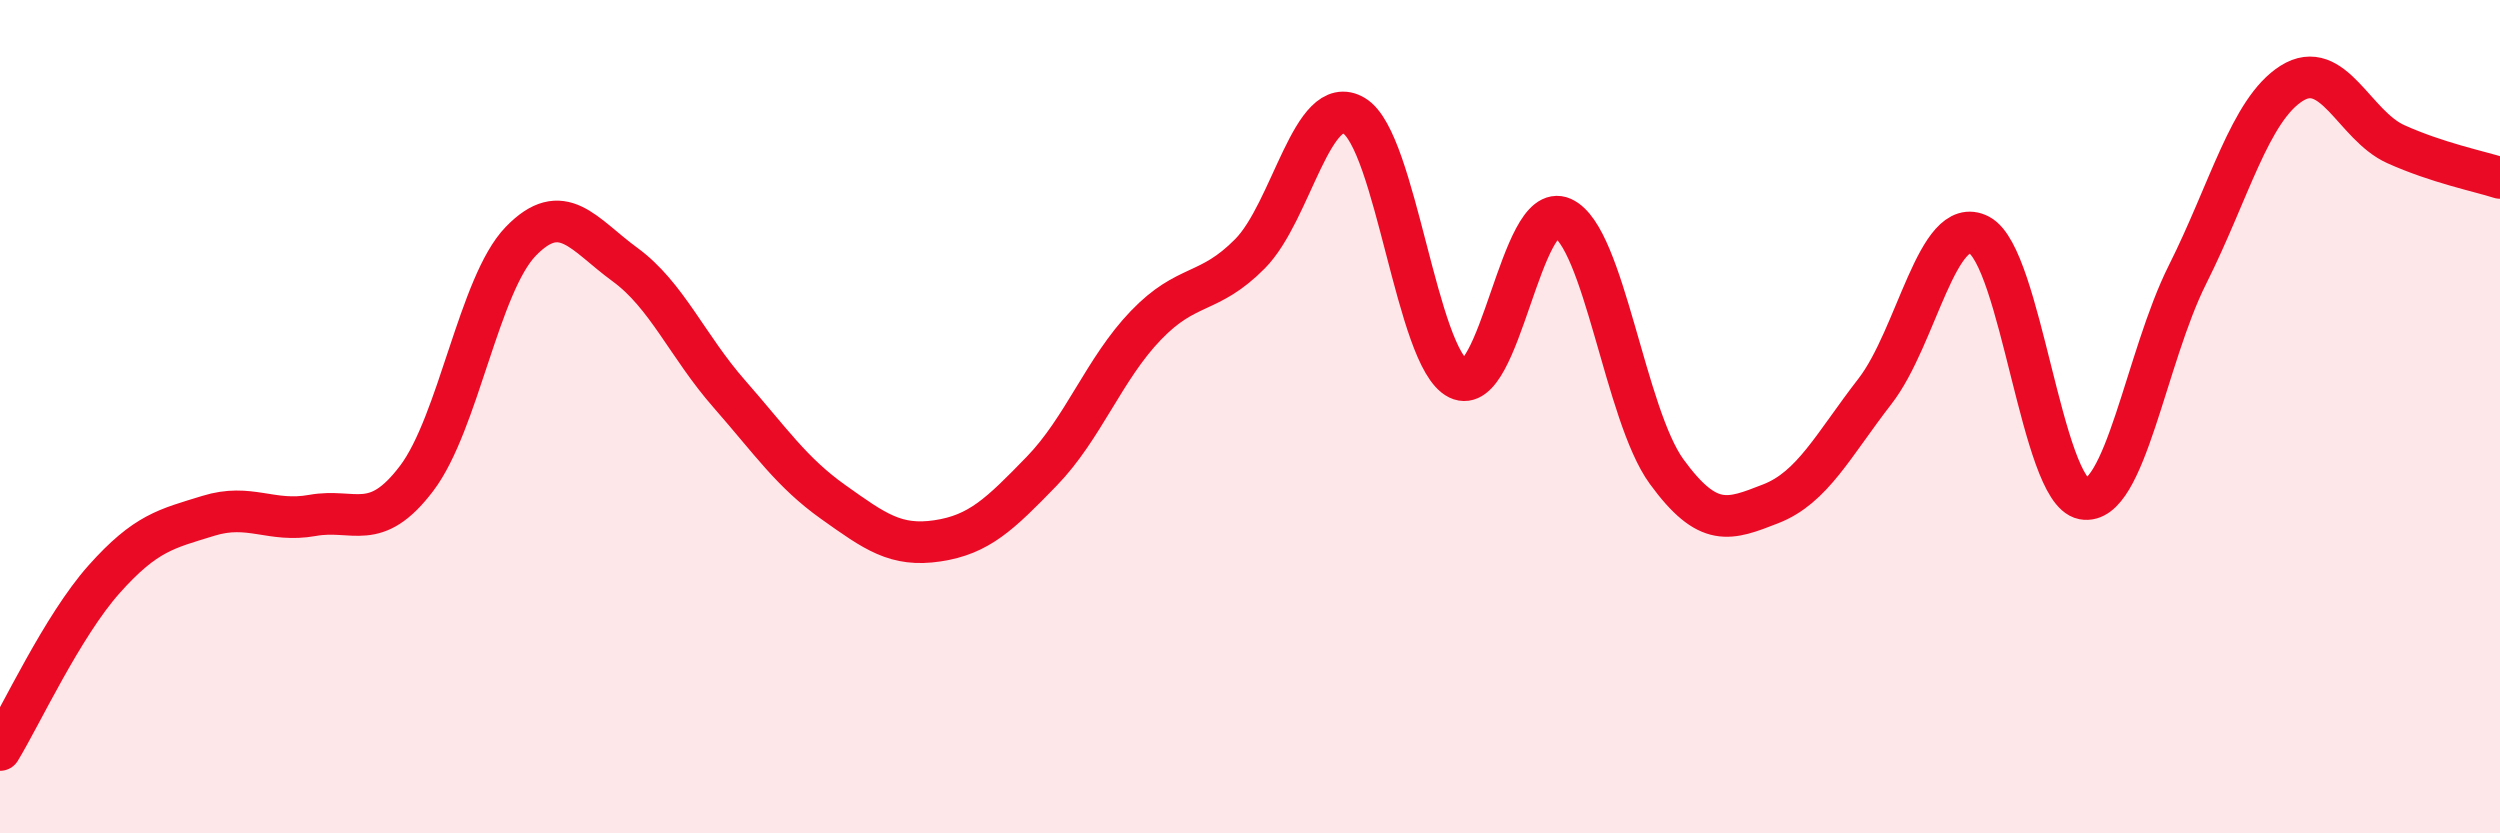 
    <svg width="60" height="20" viewBox="0 0 60 20" xmlns="http://www.w3.org/2000/svg">
      <path
        d="M 0,18 C 0.5,17.18 1.5,15.02 2.5,13.9 C 3.5,12.78 4,12.69 5,12.38 C 6,12.07 6.5,12.55 7.5,12.37 C 8.5,12.19 9,12.8 10,11.48 C 11,10.16 11.5,6.82 12.5,5.79 C 13.5,4.76 14,5.62 15,6.35 C 16,7.08 16.5,8.31 17.5,9.45 C 18.5,10.59 19,11.34 20,12.05 C 21,12.76 21.5,13.13 22.5,12.98 C 23.5,12.83 24,12.34 25,11.31 C 26,10.28 26.5,8.85 27.5,7.81 C 28.5,6.77 29,7.1 30,6.09 C 31,5.08 31.5,2.18 32.5,2.78 C 33.5,3.38 34,8.6 35,9.09 C 36,9.58 36.5,4.78 37.5,5.23 C 38.5,5.68 39,9.95 40,11.32 C 41,12.69 41.5,12.48 42.5,12.09 C 43.5,11.7 44,10.68 45,9.39 C 46,8.1 46.5,5.12 47.5,5.64 C 48.5,6.16 49,11.78 50,11.97 C 51,12.16 51.5,8.58 52.5,6.59 C 53.5,4.6 54,2.63 55,2 C 56,1.37 56.5,3.01 57.5,3.46 C 58.5,3.91 59.5,4.11 60,4.27L60 20L0 20Z"
        fill="#EB0A25"
        opacity="0.1"
        stroke-linecap="round"
        stroke-linejoin="round"
      />
      <path
        d="M 0,18 C 0.5,17.18 1.5,15.02 2.5,13.9 C 3.5,12.78 4,12.69 5,12.38 C 6,12.07 6.5,12.55 7.5,12.37 C 8.5,12.19 9,12.8 10,11.48 C 11,10.16 11.5,6.82 12.5,5.79 C 13.5,4.76 14,5.62 15,6.35 C 16,7.08 16.5,8.31 17.5,9.45 C 18.5,10.59 19,11.34 20,12.05 C 21,12.76 21.5,13.13 22.5,12.98 C 23.5,12.83 24,12.34 25,11.31 C 26,10.28 26.5,8.85 27.5,7.81 C 28.5,6.77 29,7.1 30,6.09 C 31,5.08 31.5,2.18 32.5,2.78 C 33.5,3.38 34,8.6 35,9.09 C 36,9.58 36.5,4.78 37.5,5.23 C 38.5,5.68 39,9.95 40,11.32 C 41,12.69 41.5,12.48 42.5,12.09 C 43.5,11.7 44,10.68 45,9.39 C 46,8.1 46.5,5.12 47.5,5.64 C 48.5,6.16 49,11.78 50,11.97 C 51,12.16 51.5,8.58 52.5,6.59 C 53.5,4.6 54,2.63 55,2 C 56,1.37 56.5,3.01 57.5,3.46 C 58.5,3.91 59.5,4.11 60,4.27"
        stroke="#EB0A25"
        stroke-width="1"
        fill="none"
        stroke-linecap="round"
        stroke-linejoin="round"
      />
    </svg>
  